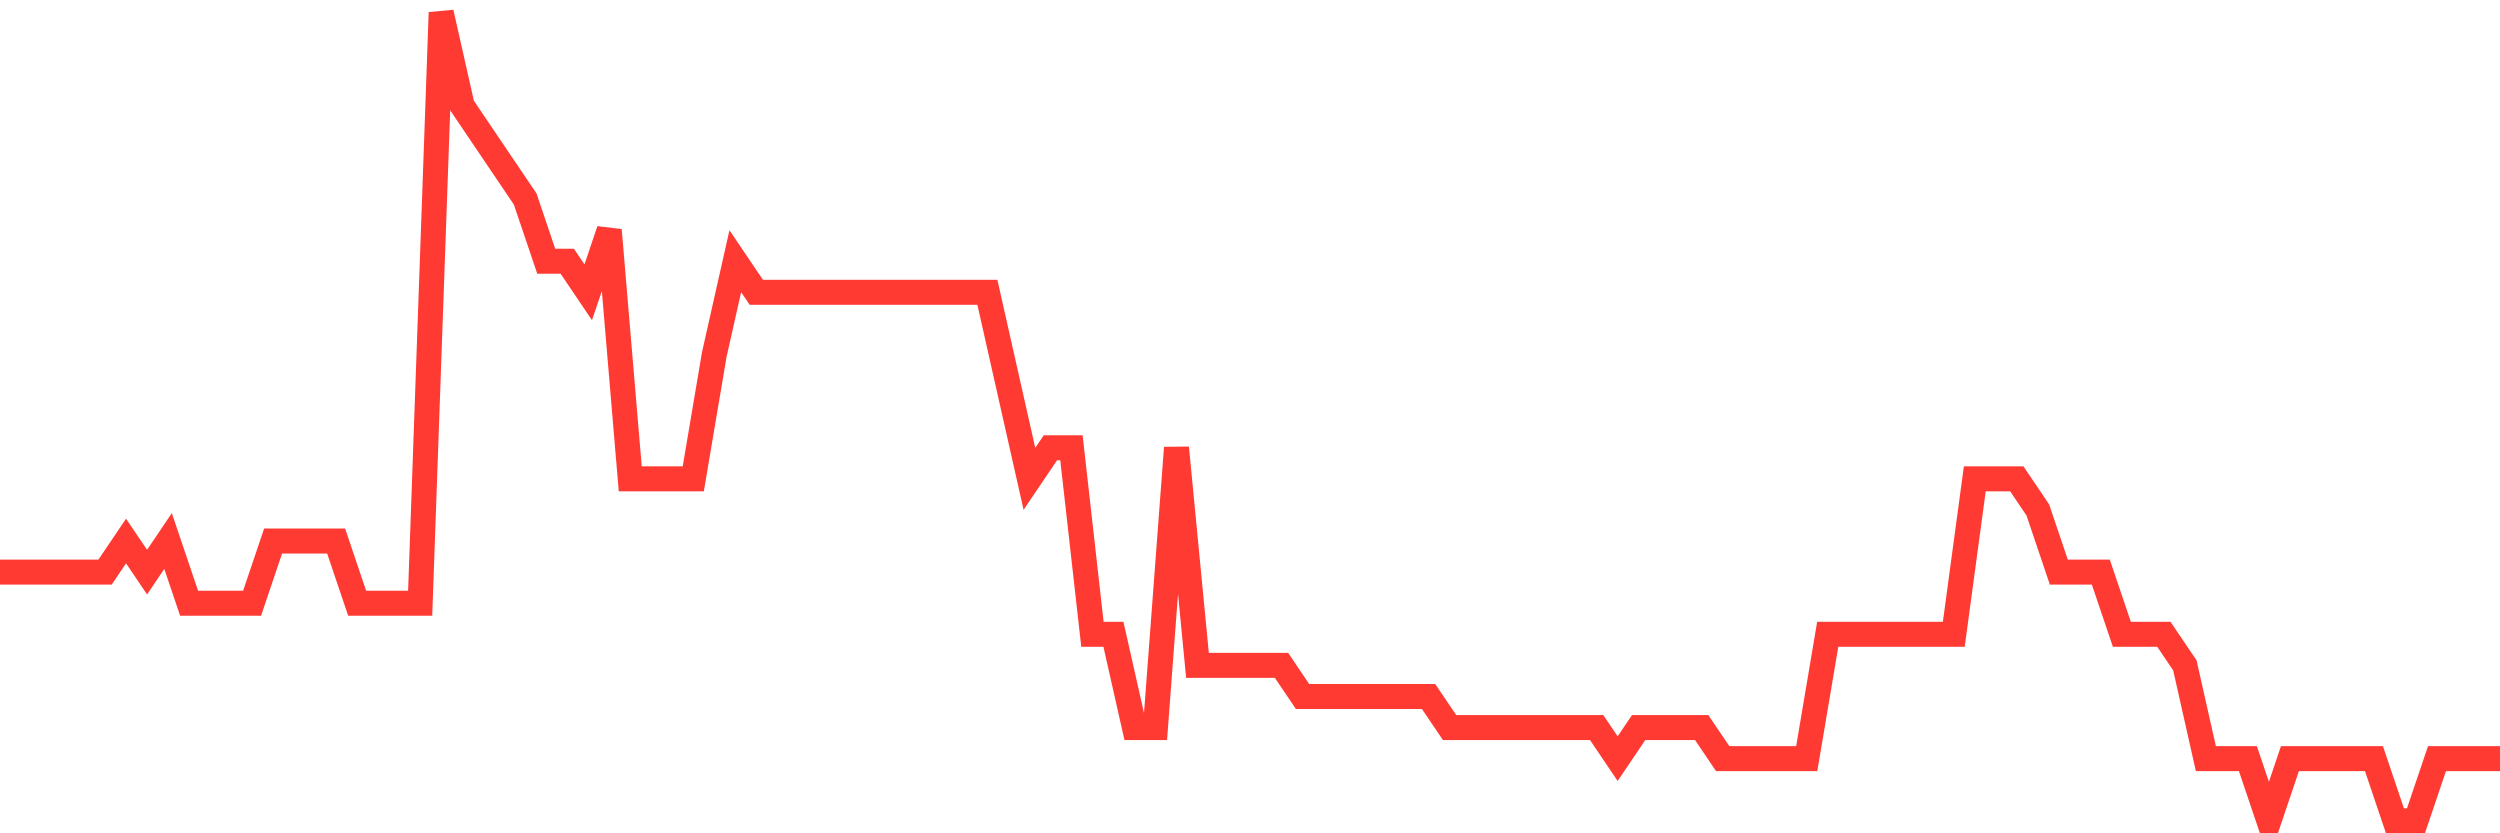 <svg
  xmlns="http://www.w3.org/2000/svg"
  xmlns:xlink="http://www.w3.org/1999/xlink"
  width="120"
  height="40"
  viewBox="0 0 120 40"
  preserveAspectRatio="none"
>
  <polyline
    points="0,27.462 1.008,27.462 2.017,27.462 3.025,27.462 4.034,27.462 5.042,27.462 6.05,25.969 7.059,27.462 8.067,25.969 9.076,28.954 10.084,28.954 11.092,28.954 12.101,28.954 13.109,25.969 14.118,25.969 15.126,25.969 16.134,25.969 17.143,28.954 18.151,28.954 19.16,28.954 20.168,28.954 21.176,0.6 22.185,5.077 23.193,6.569 24.202,8.062 25.21,9.554 26.218,12.538 27.227,12.538 28.235,14.031 29.244,11.046 30.252,22.985 31.261,22.985 32.269,22.985 33.277,22.985 34.286,17.015 35.294,12.538 36.303,14.031 37.311,14.031 38.319,14.031 39.328,14.031 40.336,14.031 41.345,14.031 42.353,14.031 43.361,14.031 44.37,14.031 45.378,14.031 46.387,14.031 47.395,14.031 48.403,18.508 49.412,22.985 50.42,21.492 51.429,21.492 52.437,30.446 53.445,30.446 54.454,34.923 55.462,34.923 56.471,21.492 57.479,31.938 58.487,31.938 59.496,31.938 60.504,31.938 61.513,31.938 62.521,33.431 63.529,33.431 64.538,33.431 65.546,33.431 66.555,33.431 67.563,33.431 68.571,33.431 69.58,34.923 70.588,34.923 71.597,34.923 72.605,34.923 73.613,34.923 74.622,34.923 75.63,34.923 76.639,34.923 77.647,36.415 78.655,34.923 79.664,34.923 80.672,34.923 81.681,34.923 82.689,36.415 83.697,36.415 84.706,36.415 85.714,36.415 86.723,36.415 87.731,30.446 88.739,30.446 89.748,30.446 90.756,30.446 91.765,30.446 92.773,30.446 93.782,30.446 94.79,22.985 95.798,22.985 96.807,22.985 97.815,24.477 98.824,27.462 99.832,27.462 100.84,27.462 101.849,30.446 102.857,30.446 103.866,30.446 104.874,31.938 105.882,36.415 106.891,36.415 107.899,36.415 108.908,39.4 109.916,36.415 110.924,36.415 111.933,36.415 112.941,36.415 113.95,36.415 114.958,39.4 115.966,39.4 116.975,36.415 117.983,36.415 118.992,36.415 120,36.415"
    fill="none"
    stroke="#ff3a33"
    stroke-width="1.2"
  >
  </polyline>
</svg>